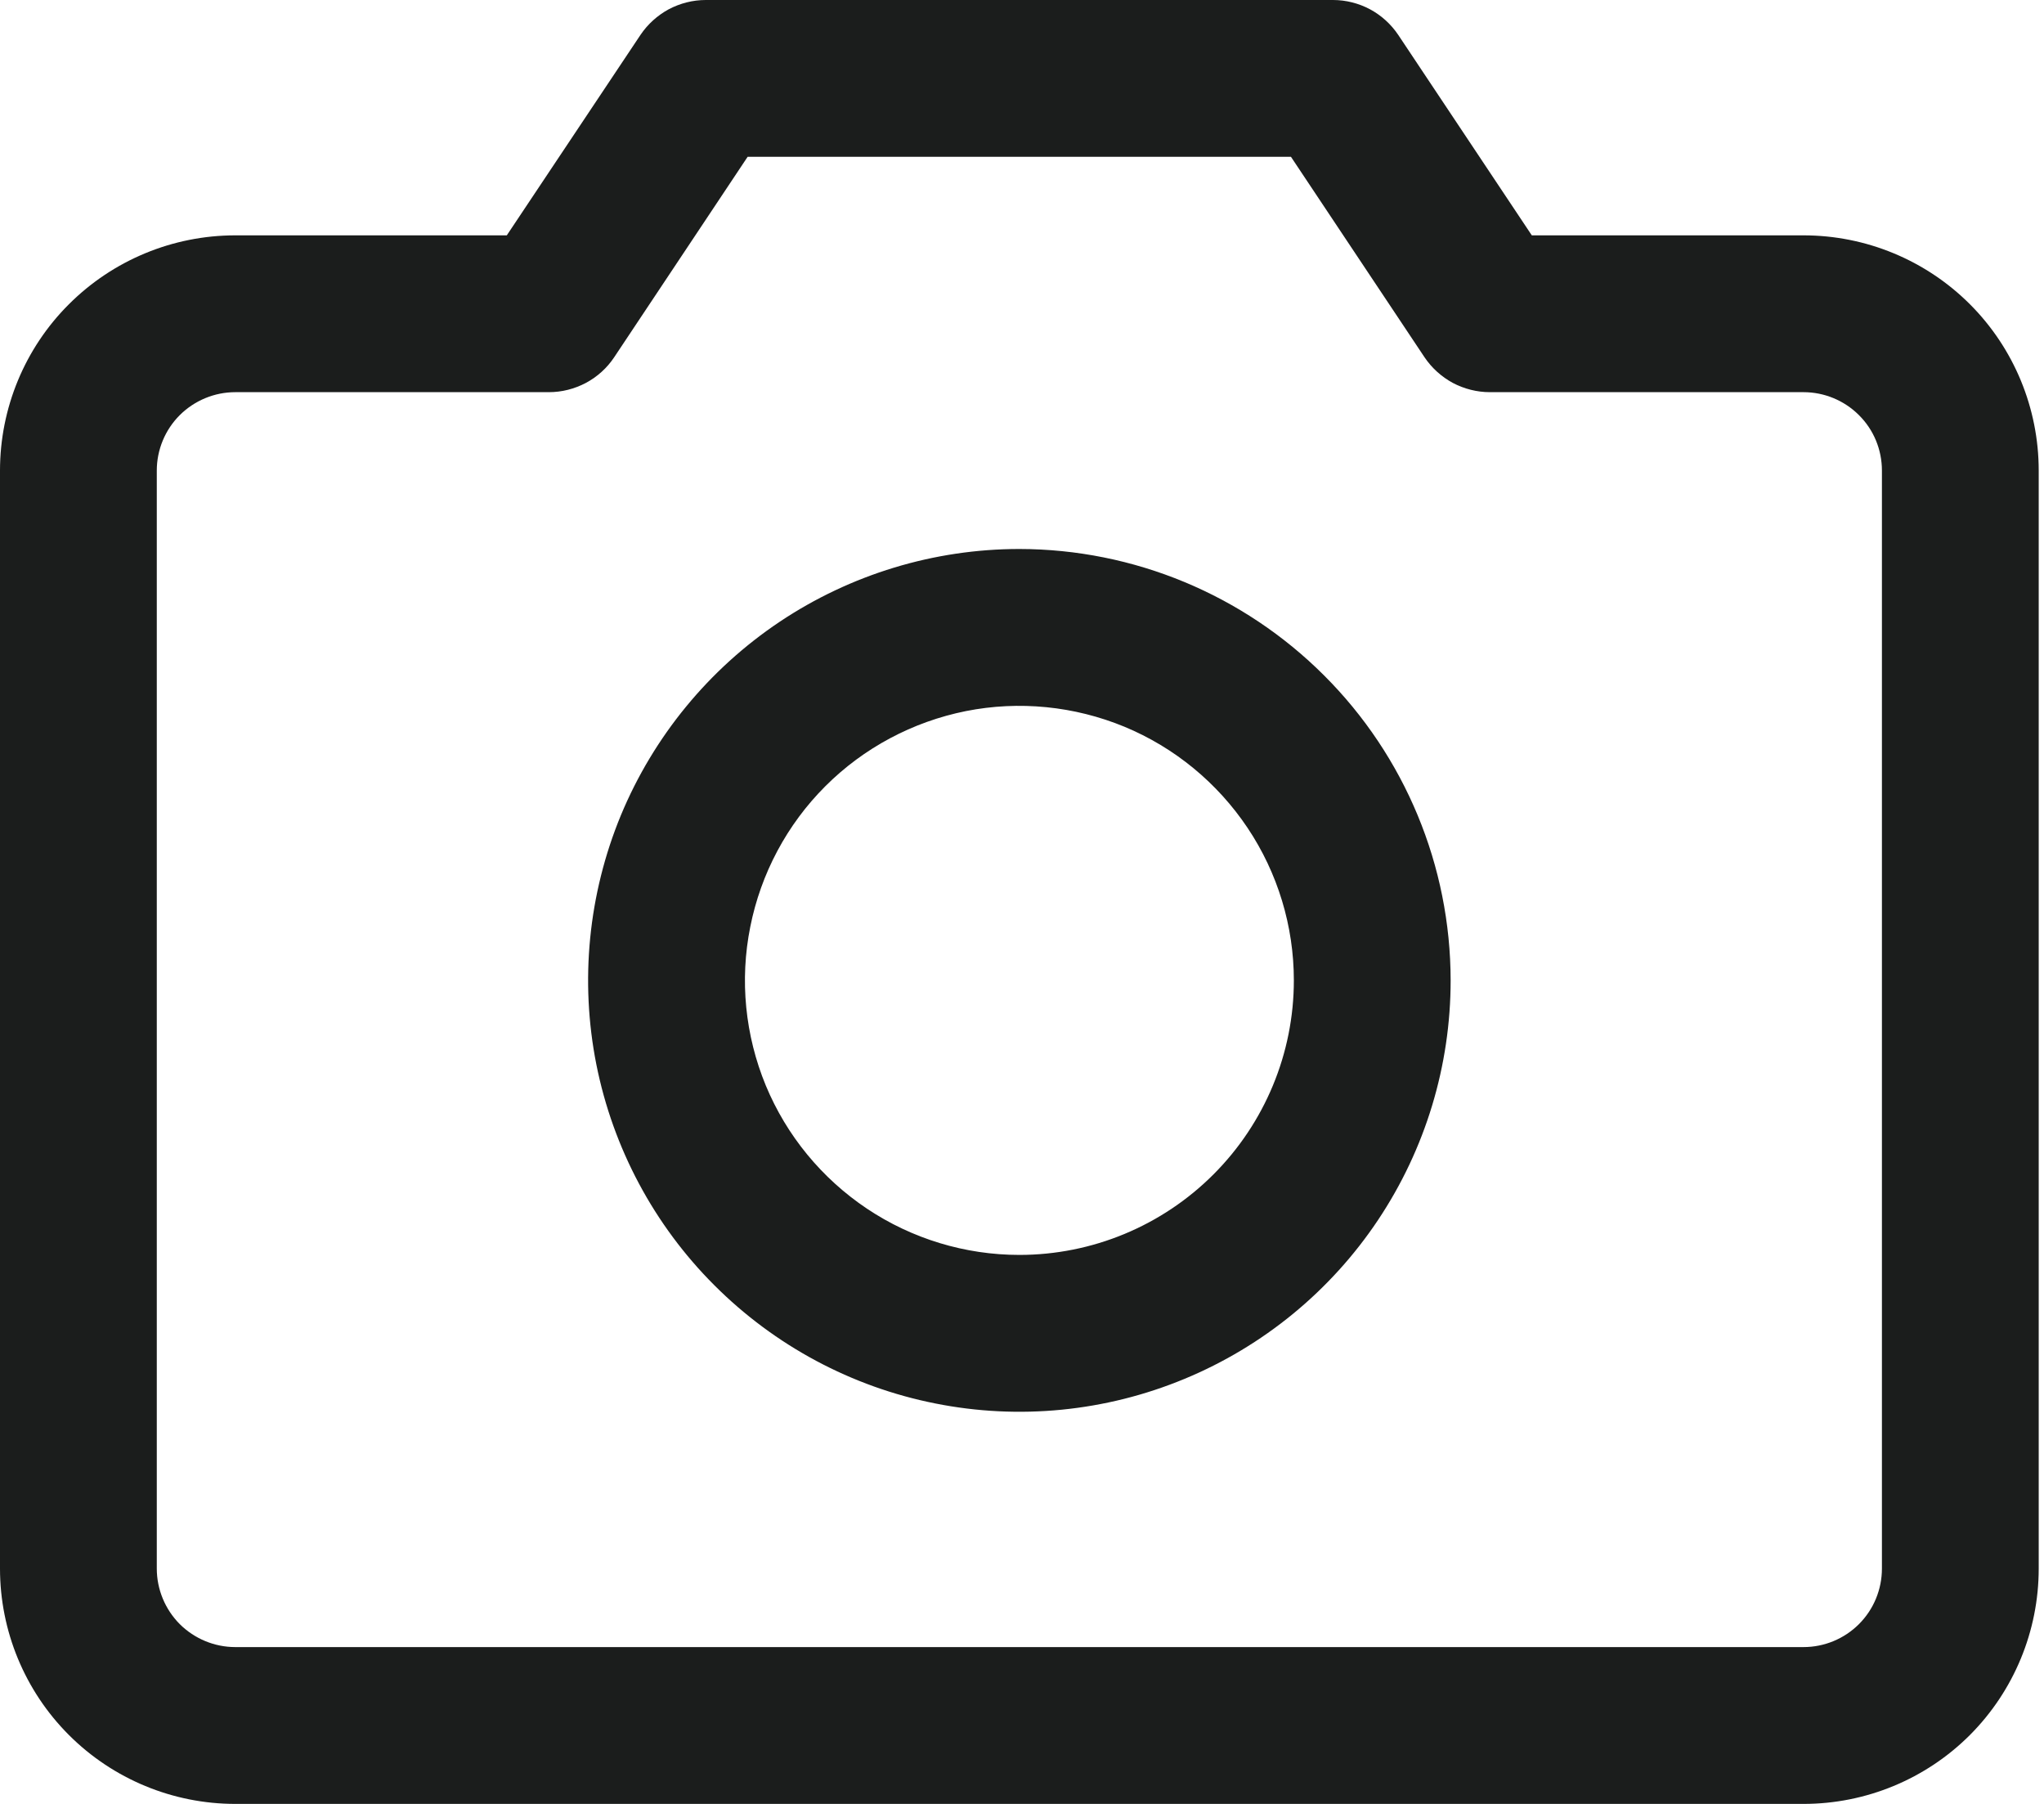 <svg width="17" height="15" viewBox="0 0 17 15" fill="none" xmlns="http://www.w3.org/2000/svg">
<path d="M15 1.957H12.74L11.629 0.29C11.569 0.201 11.489 0.128 11.394 0.077C11.3 0.027 11.194 6.44062e-05 11.087 0H5.87C5.762 6.44062e-05 5.657 0.027 5.562 0.077C5.468 0.128 5.387 0.201 5.327 0.29L4.215 1.957H1.957C1.438 1.957 0.94 2.163 0.573 2.53C0.206 2.896 0 3.394 0 3.913V13.043C0 13.562 0.206 14.06 0.573 14.427C0.94 14.794 1.438 15 1.957 15H15C15.519 15 16.017 14.794 16.384 14.427C16.75 14.06 16.956 13.562 16.956 13.043V3.913C16.956 3.394 16.75 2.896 16.384 2.53C16.017 2.163 15.519 1.957 15 1.957ZM15.652 13.043C15.652 13.216 15.584 13.382 15.461 13.505C15.339 13.627 15.173 13.696 15 13.696H1.957C1.784 13.696 1.618 13.627 1.495 13.505C1.373 13.382 1.304 13.216 1.304 13.043V3.913C1.304 3.74 1.373 3.574 1.495 3.452C1.618 3.33 1.784 3.261 1.957 3.261H4.565C4.673 3.261 4.778 3.234 4.873 3.184C4.968 3.133 5.049 3.06 5.108 2.971L6.218 1.304H10.737L11.848 2.971C11.908 3.06 11.989 3.133 12.083 3.184C12.178 3.234 12.284 3.261 12.391 3.261H15C15.173 3.261 15.339 3.33 15.461 3.452C15.584 3.574 15.652 3.74 15.652 3.913V13.043ZM8.478 4.565C7.769 4.565 7.075 4.776 6.485 5.17C5.896 5.564 5.436 6.124 5.164 6.779C4.893 7.435 4.822 8.156 4.96 8.852C5.099 9.548 5.44 10.187 5.942 10.688C6.444 11.19 7.083 11.532 7.778 11.67C8.474 11.809 9.195 11.738 9.851 11.466C10.506 11.195 11.067 10.735 11.461 10.145C11.855 9.555 12.065 8.862 12.065 8.152C12.064 7.201 11.686 6.289 11.013 5.617C10.341 4.945 9.429 4.566 8.478 4.565ZM8.478 10.435C8.027 10.435 7.585 10.301 7.21 10.05C6.835 9.799 6.542 9.443 6.369 9.026C6.197 8.609 6.151 8.15 6.24 7.707C6.328 7.264 6.545 6.857 6.864 6.538C7.183 6.219 7.59 6.002 8.033 5.913C8.476 5.825 8.935 5.871 9.352 6.043C9.769 6.216 10.125 6.509 10.376 6.884C10.627 7.259 10.761 7.701 10.761 8.152C10.761 8.758 10.52 9.338 10.092 9.766C9.664 10.194 9.084 10.435 8.478 10.435Z" fill="#1B1D1C"/>
</svg>
